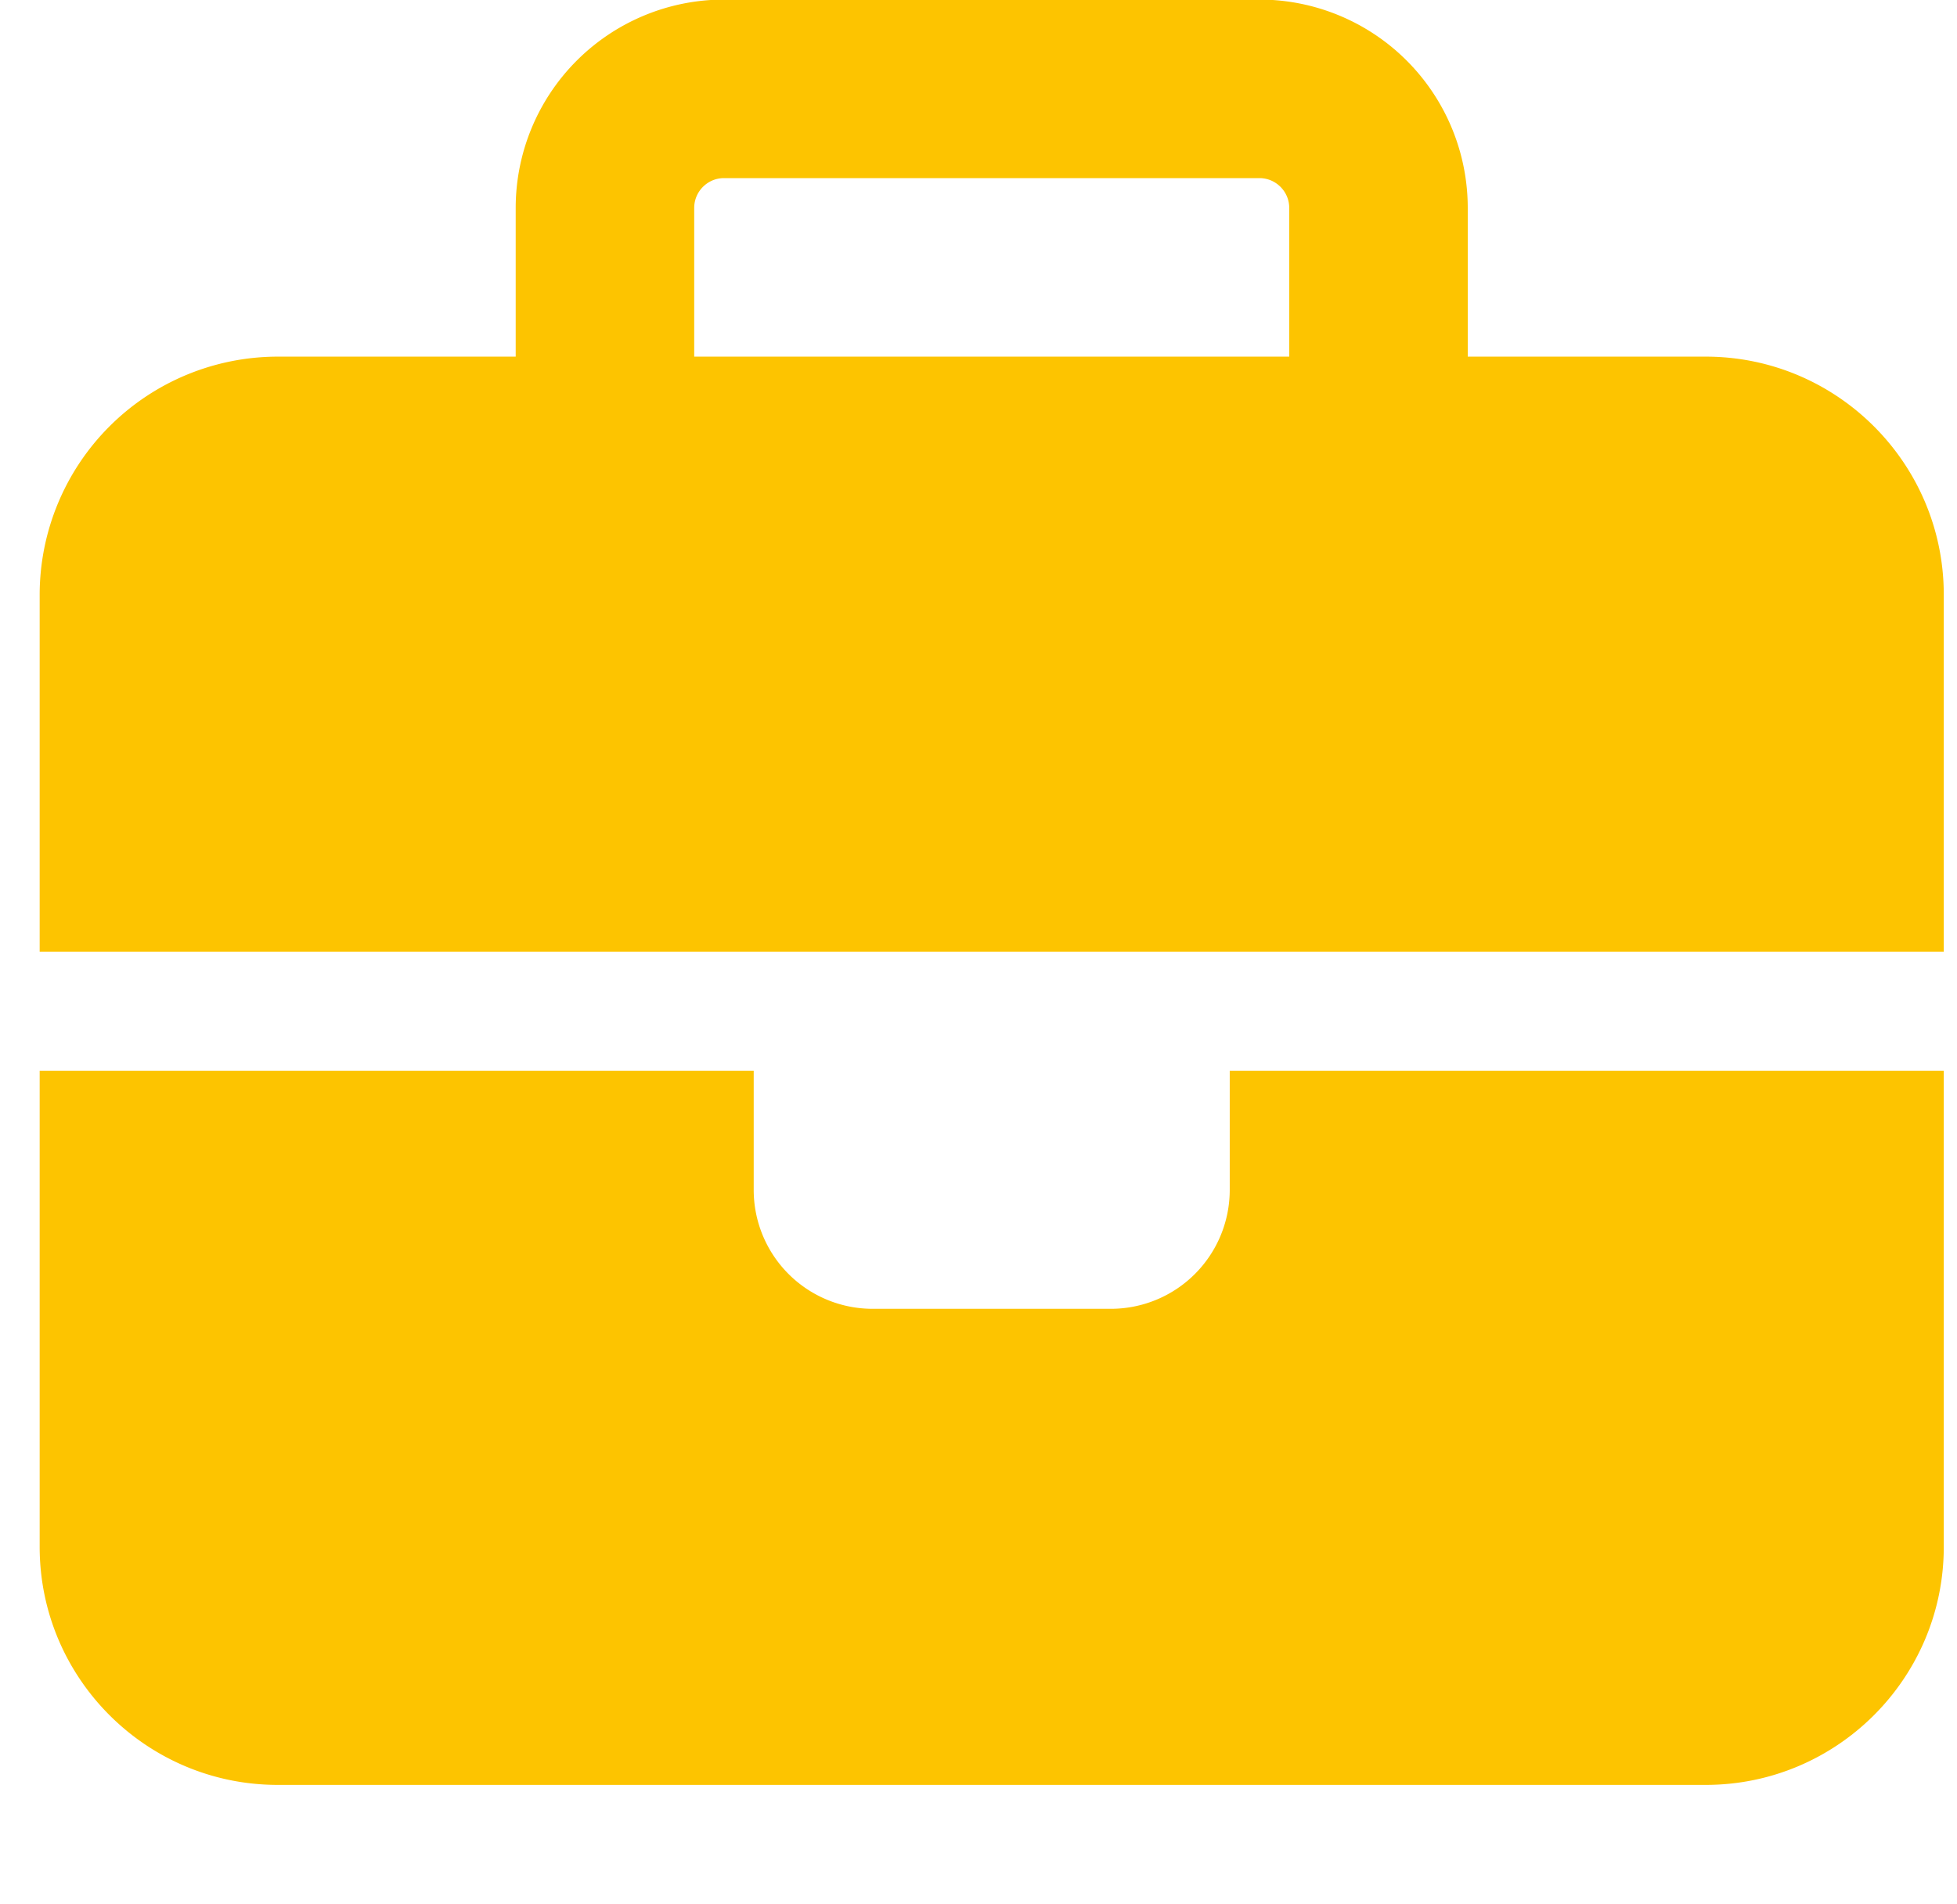 <svg width="37" height="36" viewBox="0 0 37 36" fill="none" xmlns="http://www.w3.org/2000/svg">
    <path d="M13.688 3.367h10.124c.31 0 .563.254.563.563v2.812h-11.25V3.93c0-.31.253-.563.563-.563zM9.75 3.93v2.812h-4.5a4.504 4.504 0 0 0-4.5 4.5v6.75h36v-6.75c0-2.482-2.018-4.5-4.5-4.5h-4.5V3.93a3.94 3.94 0 0 0-3.938-3.938H13.688A3.94 3.94 0 0 0 9.75 3.93zm27 16.312h-13.5v2.25a2.248 2.248 0 0 1-2.25 2.25h-4.5a2.248 2.248 0 0 1-2.25-2.25v-2.25H.75v9c0 2.482 2.018 4.5 4.5 4.5h27c2.482 0 4.5-2.017 4.5-4.5v-9z" fill="#FDC400"/>
</svg>
